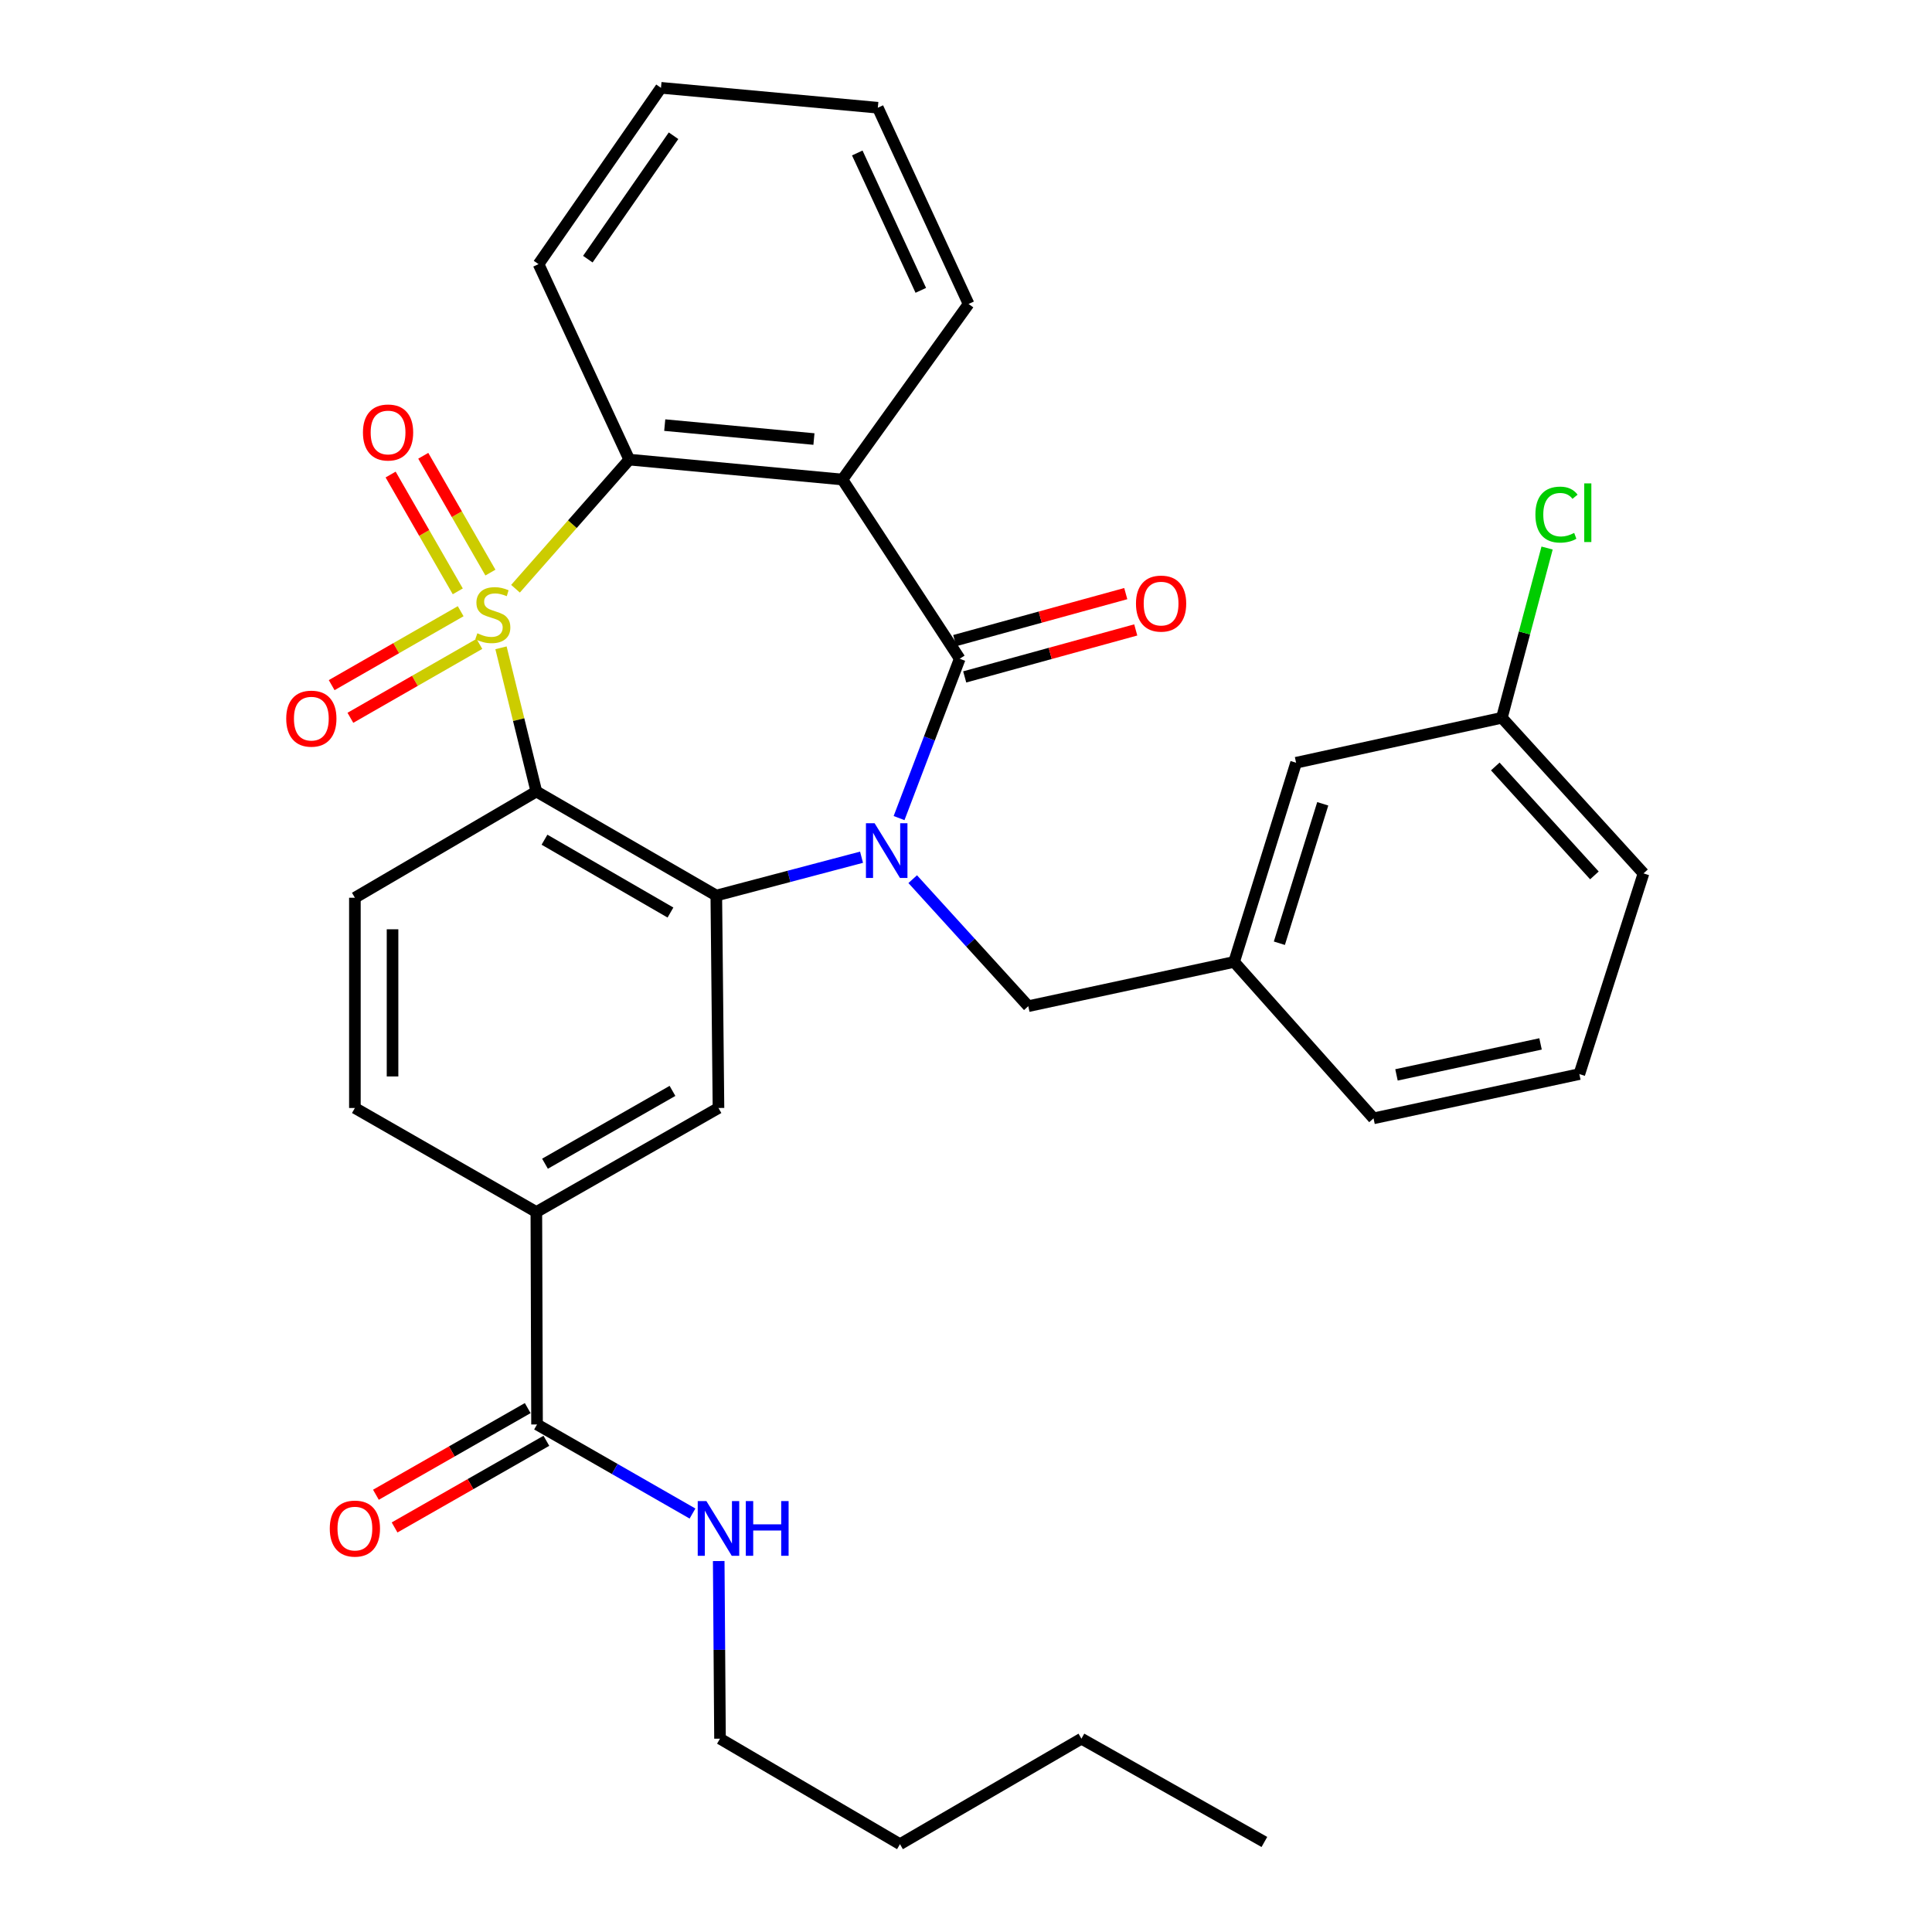 <?xml version='1.0' encoding='iso-8859-1'?>
<svg version='1.1' baseProfile='full'
              xmlns='http://www.w3.org/2000/svg'
                      xmlns:rdkit='http://www.rdkit.org/xml'
                      xmlns:xlink='http://www.w3.org/1999/xlink'
                  xml:space='preserve'
width='1000px' height='1000px' viewBox='0 0 1000 1000'>
<!-- END OF HEADER -->
<rect style='opacity:1.0;fill:#FFFFFF;stroke:none' width='1000' height='1000' x='0' y='0'> </rect>
<path class='bond-1' d='M 259.313,335.304 L 268.463,372.493' style='fill:none;fill-rule:evenodd;stroke:#CCCC00;stroke-width:6px;stroke-linecap:butt;stroke-linejoin:miter;stroke-opacity:1' />
<path class='bond-1' d='M 268.463,372.493 L 277.613,409.682' style='fill:none;fill-rule:evenodd;stroke:#000000;stroke-width:6px;stroke-linecap:butt;stroke-linejoin:miter;stroke-opacity:1' />
<path class='bond-5' d='M 266.823,304.727 L 296.265,271.309' style='fill:none;fill-rule:evenodd;stroke:#CCCC00;stroke-width:6px;stroke-linecap:butt;stroke-linejoin:miter;stroke-opacity:1' />
<path class='bond-5' d='M 296.265,271.309 L 325.706,237.892' style='fill:none;fill-rule:evenodd;stroke:#000000;stroke-width:6px;stroke-linecap:butt;stroke-linejoin:miter;stroke-opacity:1' />
<path class='bond-7' d='M 253.838,296.369 L 236.458,266.14' style='fill:none;fill-rule:evenodd;stroke:#CCCC00;stroke-width:6px;stroke-linecap:butt;stroke-linejoin:miter;stroke-opacity:1' />
<path class='bond-7' d='M 236.458,266.14 L 219.079,235.91' style='fill:none;fill-rule:evenodd;stroke:#FF0000;stroke-width:6px;stroke-linecap:butt;stroke-linejoin:miter;stroke-opacity:1' />
<path class='bond-7' d='M 236.943,306.082 L 219.563,275.853' style='fill:none;fill-rule:evenodd;stroke:#CCCC00;stroke-width:6px;stroke-linecap:butt;stroke-linejoin:miter;stroke-opacity:1' />
<path class='bond-7' d='M 219.563,275.853 L 202.184,245.624' style='fill:none;fill-rule:evenodd;stroke:#FF0000;stroke-width:6px;stroke-linecap:butt;stroke-linejoin:miter;stroke-opacity:1' />
<path class='bond-8' d='M 238.441,316.364 L 205.056,335.495' style='fill:none;fill-rule:evenodd;stroke:#CCCC00;stroke-width:6px;stroke-linecap:butt;stroke-linejoin:miter;stroke-opacity:1' />
<path class='bond-8' d='M 205.056,335.495 L 171.67,354.625' style='fill:none;fill-rule:evenodd;stroke:#FF0000;stroke-width:6px;stroke-linecap:butt;stroke-linejoin:miter;stroke-opacity:1' />
<path class='bond-8' d='M 248.13,333.273 L 214.745,352.404' style='fill:none;fill-rule:evenodd;stroke:#CCCC00;stroke-width:6px;stroke-linecap:butt;stroke-linejoin:miter;stroke-opacity:1' />
<path class='bond-8' d='M 214.745,352.404 L 181.36,371.534' style='fill:none;fill-rule:evenodd;stroke:#FF0000;stroke-width:6px;stroke-linecap:butt;stroke-linejoin:miter;stroke-opacity:1' />
<path class='bond-0' d='M 445.932,443.694 L 408.345,453.614' style='fill:none;fill-rule:evenodd;stroke:#0000FF;stroke-width:6px;stroke-linecap:butt;stroke-linejoin:miter;stroke-opacity:1' />
<path class='bond-0' d='M 408.345,453.614 L 370.757,463.535' style='fill:none;fill-rule:evenodd;stroke:#000000;stroke-width:6px;stroke-linecap:butt;stroke-linejoin:miter;stroke-opacity:1' />
<path class='bond-12' d='M 472.415,455.052 L 502.328,487.925' style='fill:none;fill-rule:evenodd;stroke:#0000FF;stroke-width:6px;stroke-linecap:butt;stroke-linejoin:miter;stroke-opacity:1' />
<path class='bond-12' d='M 502.328,487.925 L 532.24,520.798' style='fill:none;fill-rule:evenodd;stroke:#000000;stroke-width:6px;stroke-linecap:butt;stroke-linejoin:miter;stroke-opacity:1' />
<path class='bond-32' d='M 465.355,423.441 L 481.052,382.208' style='fill:none;fill-rule:evenodd;stroke:#0000FF;stroke-width:6px;stroke-linecap:butt;stroke-linejoin:miter;stroke-opacity:1' />
<path class='bond-32' d='M 481.052,382.208 L 496.75,340.975' style='fill:none;fill-rule:evenodd;stroke:#000000;stroke-width:6px;stroke-linecap:butt;stroke-linejoin:miter;stroke-opacity:1' />
<path class='bond-3' d='M 277.613,409.682 L 370.757,463.535' style='fill:none;fill-rule:evenodd;stroke:#000000;stroke-width:6px;stroke-linecap:butt;stroke-linejoin:miter;stroke-opacity:1' />
<path class='bond-3' d='M 281.83,434.631 L 347.031,472.329' style='fill:none;fill-rule:evenodd;stroke:#000000;stroke-width:6px;stroke-linecap:butt;stroke-linejoin:miter;stroke-opacity:1' />
<path class='bond-9' d='M 277.613,409.682 L 183.69,464.672' style='fill:none;fill-rule:evenodd;stroke:#000000;stroke-width:6px;stroke-linecap:butt;stroke-linejoin:miter;stroke-opacity:1' />
<path class='bond-2' d='M 496.75,340.975 L 436.032,248.199' style='fill:none;fill-rule:evenodd;stroke:#000000;stroke-width:6px;stroke-linecap:butt;stroke-linejoin:miter;stroke-opacity:1' />
<path class='bond-13' d='M 499.331,350.371 L 543.595,338.209' style='fill:none;fill-rule:evenodd;stroke:#000000;stroke-width:6px;stroke-linecap:butt;stroke-linejoin:miter;stroke-opacity:1' />
<path class='bond-13' d='M 543.595,338.209 L 587.859,326.048' style='fill:none;fill-rule:evenodd;stroke:#FF0000;stroke-width:6px;stroke-linecap:butt;stroke-linejoin:miter;stroke-opacity:1' />
<path class='bond-13' d='M 494.168,331.579 L 538.432,319.417' style='fill:none;fill-rule:evenodd;stroke:#000000;stroke-width:6px;stroke-linecap:butt;stroke-linejoin:miter;stroke-opacity:1' />
<path class='bond-13' d='M 538.432,319.417 L 582.696,307.256' style='fill:none;fill-rule:evenodd;stroke:#FF0000;stroke-width:6px;stroke-linecap:butt;stroke-linejoin:miter;stroke-opacity:1' />
<path class='bond-6' d='M 370.757,463.535 L 371.883,573.493' style='fill:none;fill-rule:evenodd;stroke:#000000;stroke-width:6px;stroke-linecap:butt;stroke-linejoin:miter;stroke-opacity:1' />
<path class='bond-4' d='M 436.032,248.199 L 325.706,237.892' style='fill:none;fill-rule:evenodd;stroke:#000000;stroke-width:6px;stroke-linecap:butt;stroke-linejoin:miter;stroke-opacity:1' />
<path class='bond-4' d='M 421.296,227.249 L 344.068,220.034' style='fill:none;fill-rule:evenodd;stroke:#000000;stroke-width:6px;stroke-linecap:butt;stroke-linejoin:miter;stroke-opacity:1' />
<path class='bond-18' d='M 436.032,248.199 L 501.34,157.34' style='fill:none;fill-rule:evenodd;stroke:#000000;stroke-width:6px;stroke-linecap:butt;stroke-linejoin:miter;stroke-opacity:1' />
<path class='bond-21' d='M 325.706,237.892 L 278.75,136.714' style='fill:none;fill-rule:evenodd;stroke:#000000;stroke-width:6px;stroke-linecap:butt;stroke-linejoin:miter;stroke-opacity:1' />
<path class='bond-34' d='M 371.883,573.493 L 277.613,627.335' style='fill:none;fill-rule:evenodd;stroke:#000000;stroke-width:6px;stroke-linecap:butt;stroke-linejoin:miter;stroke-opacity:1' />
<path class='bond-34' d='M 348.077,564.647 L 282.088,602.336' style='fill:none;fill-rule:evenodd;stroke:#000000;stroke-width:6px;stroke-linecap:butt;stroke-linejoin:miter;stroke-opacity:1' />
<path class='bond-14' d='M 183.69,464.672 L 183.69,573.493' style='fill:none;fill-rule:evenodd;stroke:#000000;stroke-width:6px;stroke-linecap:butt;stroke-linejoin:miter;stroke-opacity:1' />
<path class='bond-14' d='M 203.178,480.995 L 203.178,557.17' style='fill:none;fill-rule:evenodd;stroke:#000000;stroke-width:6px;stroke-linecap:butt;stroke-linejoin:miter;stroke-opacity:1' />
<path class='bond-10' d='M 277.613,627.335 L 183.69,573.493' style='fill:none;fill-rule:evenodd;stroke:#000000;stroke-width:6px;stroke-linecap:butt;stroke-linejoin:miter;stroke-opacity:1' />
<path class='bond-11' d='M 277.613,627.335 L 277.971,737.293' style='fill:none;fill-rule:evenodd;stroke:#000000;stroke-width:6px;stroke-linecap:butt;stroke-linejoin:miter;stroke-opacity:1' />
<path class='bond-15' d='M 273.14,728.831 L 233.856,751.256' style='fill:none;fill-rule:evenodd;stroke:#000000;stroke-width:6px;stroke-linecap:butt;stroke-linejoin:miter;stroke-opacity:1' />
<path class='bond-15' d='M 233.856,751.256 L 194.573,773.681' style='fill:none;fill-rule:evenodd;stroke:#FF0000;stroke-width:6px;stroke-linecap:butt;stroke-linejoin:miter;stroke-opacity:1' />
<path class='bond-15' d='M 282.801,745.755 L 243.518,768.18' style='fill:none;fill-rule:evenodd;stroke:#000000;stroke-width:6px;stroke-linecap:butt;stroke-linejoin:miter;stroke-opacity:1' />
<path class='bond-15' d='M 243.518,768.18 L 204.235,790.606' style='fill:none;fill-rule:evenodd;stroke:#FF0000;stroke-width:6px;stroke-linecap:butt;stroke-linejoin:miter;stroke-opacity:1' />
<path class='bond-17' d='M 277.971,737.293 L 318.204,760.35' style='fill:none;fill-rule:evenodd;stroke:#000000;stroke-width:6px;stroke-linecap:butt;stroke-linejoin:miter;stroke-opacity:1' />
<path class='bond-17' d='M 318.204,760.35 L 358.437,783.408' style='fill:none;fill-rule:evenodd;stroke:#0000FF;stroke-width:6px;stroke-linecap:butt;stroke-linejoin:miter;stroke-opacity:1' />
<path class='bond-16' d='M 532.24,520.798 L 638.777,497.889' style='fill:none;fill-rule:evenodd;stroke:#000000;stroke-width:6px;stroke-linecap:butt;stroke-linejoin:miter;stroke-opacity:1' />
<path class='bond-19' d='M 638.777,497.889 L 670.857,394.795' style='fill:none;fill-rule:evenodd;stroke:#000000;stroke-width:6px;stroke-linecap:butt;stroke-linejoin:miter;stroke-opacity:1' />
<path class='bond-19' d='M 662.197,488.215 L 684.653,416.05' style='fill:none;fill-rule:evenodd;stroke:#000000;stroke-width:6px;stroke-linecap:butt;stroke-linejoin:miter;stroke-opacity:1' />
<path class='bond-24' d='M 638.777,497.889 L 710.938,578.852' style='fill:none;fill-rule:evenodd;stroke:#000000;stroke-width:6px;stroke-linecap:butt;stroke-linejoin:miter;stroke-opacity:1' />
<path class='bond-25' d='M 372.006,807.994 L 372.339,853.964' style='fill:none;fill-rule:evenodd;stroke:#0000FF;stroke-width:6px;stroke-linecap:butt;stroke-linejoin:miter;stroke-opacity:1' />
<path class='bond-25' d='M 372.339,853.964 L 372.673,899.935' style='fill:none;fill-rule:evenodd;stroke:#000000;stroke-width:6px;stroke-linecap:butt;stroke-linejoin:miter;stroke-opacity:1' />
<path class='bond-33' d='M 501.34,157.34 L 454.362,55.762' style='fill:none;fill-rule:evenodd;stroke:#000000;stroke-width:6px;stroke-linecap:butt;stroke-linejoin:miter;stroke-opacity:1' />
<path class='bond-33' d='M 476.605,150.283 L 443.721,79.179' style='fill:none;fill-rule:evenodd;stroke:#000000;stroke-width:6px;stroke-linecap:butt;stroke-linejoin:miter;stroke-opacity:1' />
<path class='bond-20' d='M 670.857,394.795 L 777.372,371.528' style='fill:none;fill-rule:evenodd;stroke:#000000;stroke-width:6px;stroke-linecap:butt;stroke-linejoin:miter;stroke-opacity:1' />
<path class='bond-22' d='M 777.372,371.528 L 789.071,327.598' style='fill:none;fill-rule:evenodd;stroke:#000000;stroke-width:6px;stroke-linecap:butt;stroke-linejoin:miter;stroke-opacity:1' />
<path class='bond-22' d='M 789.071,327.598 L 800.771,283.667' style='fill:none;fill-rule:evenodd;stroke:#00CC00;stroke-width:6px;stroke-linecap:butt;stroke-linejoin:miter;stroke-opacity:1' />
<path class='bond-35' d='M 777.372,371.528 L 850.67,452.069' style='fill:none;fill-rule:evenodd;stroke:#000000;stroke-width:6px;stroke-linecap:butt;stroke-linejoin:miter;stroke-opacity:1' />
<path class='bond-35' d='M 773.953,396.726 L 825.262,453.105' style='fill:none;fill-rule:evenodd;stroke:#000000;stroke-width:6px;stroke-linecap:butt;stroke-linejoin:miter;stroke-opacity:1' />
<path class='bond-30' d='M 278.75,136.714 L 342.12,45.455' style='fill:none;fill-rule:evenodd;stroke:#000000;stroke-width:6px;stroke-linecap:butt;stroke-linejoin:miter;stroke-opacity:1' />
<path class='bond-30' d='M 304.263,134.141 L 348.622,70.259' style='fill:none;fill-rule:evenodd;stroke:#000000;stroke-width:6px;stroke-linecap:butt;stroke-linejoin:miter;stroke-opacity:1' />
<path class='bond-23' d='M 817.464,555.943 L 710.938,578.852' style='fill:none;fill-rule:evenodd;stroke:#000000;stroke-width:6px;stroke-linecap:butt;stroke-linejoin:miter;stroke-opacity:1' />
<path class='bond-23' d='M 797.387,540.326 L 722.819,556.363' style='fill:none;fill-rule:evenodd;stroke:#000000;stroke-width:6px;stroke-linecap:butt;stroke-linejoin:miter;stroke-opacity:1' />
<path class='bond-26' d='M 817.464,555.943 L 850.67,452.069' style='fill:none;fill-rule:evenodd;stroke:#000000;stroke-width:6px;stroke-linecap:butt;stroke-linejoin:miter;stroke-opacity:1' />
<path class='bond-27' d='M 372.673,899.935 L 465.828,954.545' style='fill:none;fill-rule:evenodd;stroke:#000000;stroke-width:6px;stroke-linecap:butt;stroke-linejoin:miter;stroke-opacity:1' />
<path class='bond-29' d='M 465.828,954.545 L 559.74,899.935' style='fill:none;fill-rule:evenodd;stroke:#000000;stroke-width:6px;stroke-linecap:butt;stroke-linejoin:miter;stroke-opacity:1' />
<path class='bond-28' d='M 454.362,55.762 L 342.12,45.455' style='fill:none;fill-rule:evenodd;stroke:#000000;stroke-width:6px;stroke-linecap:butt;stroke-linejoin:miter;stroke-opacity:1' />
<path class='bond-31' d='M 559.74,899.935 L 654.443,953.398' style='fill:none;fill-rule:evenodd;stroke:#000000;stroke-width:6px;stroke-linecap:butt;stroke-linejoin:miter;stroke-opacity:1' />
<path  class='atom-0' d='M 247.072 327.785
Q 247.392 327.905, 248.712 328.465
Q 250.032 329.025, 251.472 329.385
Q 252.952 329.705, 254.392 329.705
Q 257.072 329.705, 258.632 328.425
Q 260.192 327.105, 260.192 324.825
Q 260.192 323.265, 259.392 322.305
Q 258.632 321.345, 257.432 320.825
Q 256.232 320.305, 254.232 319.705
Q 251.712 318.945, 250.192 318.225
Q 248.712 317.505, 247.632 315.985
Q 246.592 314.465, 246.592 311.905
Q 246.592 308.345, 248.992 306.145
Q 251.432 303.945, 256.232 303.945
Q 259.512 303.945, 263.232 305.505
L 262.312 308.585
Q 258.912 307.185, 256.352 307.185
Q 253.592 307.185, 252.072 308.345
Q 250.552 309.465, 250.592 311.425
Q 250.592 312.945, 251.352 313.865
Q 252.152 314.785, 253.272 315.305
Q 254.432 315.825, 256.352 316.425
Q 258.912 317.225, 260.432 318.025
Q 261.952 318.825, 263.032 320.465
Q 264.152 322.065, 264.152 324.825
Q 264.152 328.745, 261.512 330.865
Q 258.912 332.945, 254.552 332.945
Q 252.032 332.945, 250.112 332.385
Q 248.232 331.865, 245.992 330.945
L 247.072 327.785
' fill='#CCCC00'/>
<path  class='atom-1' d='M 452.693 426.097
L 461.973 441.097
Q 462.893 442.577, 464.373 445.257
Q 465.853 447.937, 465.933 448.097
L 465.933 426.097
L 469.693 426.097
L 469.693 454.417
L 465.813 454.417
L 455.853 438.017
Q 454.693 436.097, 453.453 433.897
Q 452.253 431.697, 451.893 431.017
L 451.893 454.417
L 448.213 454.417
L 448.213 426.097
L 452.693 426.097
' fill='#0000FF'/>
<path  class='atom-8' d='M 187.861 223.853
Q 187.861 217.053, 191.221 213.253
Q 194.581 209.453, 200.861 209.453
Q 207.141 209.453, 210.501 213.253
Q 213.861 217.053, 213.861 223.853
Q 213.861 230.733, 210.461 234.653
Q 207.061 238.533, 200.861 238.533
Q 194.621 238.533, 191.221 234.653
Q 187.861 230.773, 187.861 223.853
M 200.861 235.333
Q 205.181 235.333, 207.501 232.453
Q 209.861 229.533, 209.861 223.853
Q 209.861 218.293, 207.501 215.493
Q 205.181 212.653, 200.861 212.653
Q 196.541 212.653, 194.181 215.453
Q 191.861 218.253, 191.861 223.853
Q 191.861 229.573, 194.181 232.453
Q 196.541 235.333, 200.861 235.333
' fill='#FF0000'/>
<path  class='atom-9' d='M 148.148 371.965
Q 148.148 365.165, 151.508 361.365
Q 154.868 357.565, 161.148 357.565
Q 167.428 357.565, 170.788 361.365
Q 174.148 365.165, 174.148 371.965
Q 174.148 378.845, 170.748 382.765
Q 167.348 386.645, 161.148 386.645
Q 154.908 386.645, 151.508 382.765
Q 148.148 378.885, 148.148 371.965
M 161.148 383.445
Q 165.468 383.445, 167.788 380.565
Q 170.148 377.645, 170.148 371.965
Q 170.148 366.405, 167.788 363.605
Q 165.468 360.765, 161.148 360.765
Q 156.828 360.765, 154.468 363.565
Q 152.148 366.365, 152.148 371.965
Q 152.148 377.685, 154.468 380.565
Q 156.828 383.445, 161.148 383.445
' fill='#FF0000'/>
<path  class='atom-14' d='M 587.98 312.417
Q 587.98 305.617, 591.34 301.817
Q 594.7 298.017, 600.98 298.017
Q 607.26 298.017, 610.62 301.817
Q 613.98 305.617, 613.98 312.417
Q 613.98 319.297, 610.58 323.217
Q 607.18 327.097, 600.98 327.097
Q 594.74 327.097, 591.34 323.217
Q 587.98 319.337, 587.98 312.417
M 600.98 323.897
Q 605.3 323.897, 607.62 321.017
Q 609.98 318.097, 609.98 312.417
Q 609.98 306.857, 607.62 304.057
Q 605.3 301.217, 600.98 301.217
Q 596.66 301.217, 594.3 304.017
Q 591.98 306.817, 591.98 312.417
Q 591.98 318.137, 594.3 321.017
Q 596.66 323.897, 600.98 323.897
' fill='#FF0000'/>
<path  class='atom-16' d='M 170.69 791.194
Q 170.69 784.394, 174.05 780.594
Q 177.41 776.794, 183.69 776.794
Q 189.97 776.794, 193.33 780.594
Q 196.69 784.394, 196.69 791.194
Q 196.69 798.074, 193.29 801.994
Q 189.89 805.874, 183.69 805.874
Q 177.45 805.874, 174.05 801.994
Q 170.69 798.114, 170.69 791.194
M 183.69 802.674
Q 188.01 802.674, 190.33 799.794
Q 192.69 796.874, 192.69 791.194
Q 192.69 785.634, 190.33 782.834
Q 188.01 779.994, 183.69 779.994
Q 179.37 779.994, 177.01 782.794
Q 174.69 785.594, 174.69 791.194
Q 174.69 796.914, 177.01 799.794
Q 179.37 802.674, 183.69 802.674
' fill='#FF0000'/>
<path  class='atom-18' d='M 365.623 776.954
L 374.903 791.954
Q 375.823 793.434, 377.303 796.114
Q 378.783 798.794, 378.863 798.954
L 378.863 776.954
L 382.623 776.954
L 382.623 805.274
L 378.743 805.274
L 368.783 788.874
Q 367.623 786.954, 366.383 784.754
Q 365.183 782.554, 364.823 781.874
L 364.823 805.274
L 361.143 805.274
L 361.143 776.954
L 365.623 776.954
' fill='#0000FF'/>
<path  class='atom-18' d='M 386.023 776.954
L 389.863 776.954
L 389.863 788.994
L 404.343 788.994
L 404.343 776.954
L 408.183 776.954
L 408.183 805.274
L 404.343 805.274
L 404.343 792.194
L 389.863 792.194
L 389.863 805.274
L 386.023 805.274
L 386.023 776.954
' fill='#0000FF'/>
<path  class='atom-23' d='M 794.721 266.361
Q 794.721 259.321, 798.001 255.641
Q 801.321 251.921, 807.601 251.921
Q 813.441 251.921, 816.561 256.041
L 813.921 258.201
Q 811.641 255.201, 807.601 255.201
Q 803.321 255.201, 801.041 258.081
Q 798.801 260.921, 798.801 266.361
Q 798.801 271.961, 801.121 274.841
Q 803.481 277.721, 808.041 277.721
Q 811.161 277.721, 814.801 275.841
L 815.921 278.841
Q 814.441 279.801, 812.201 280.361
Q 809.961 280.921, 807.481 280.921
Q 801.321 280.921, 798.001 277.161
Q 794.721 273.401, 794.721 266.361
' fill='#00CC00'/>
<path  class='atom-23' d='M 820.001 250.201
L 823.681 250.201
L 823.681 280.561
L 820.001 280.561
L 820.001 250.201
' fill='#00CC00'/>
</svg>

